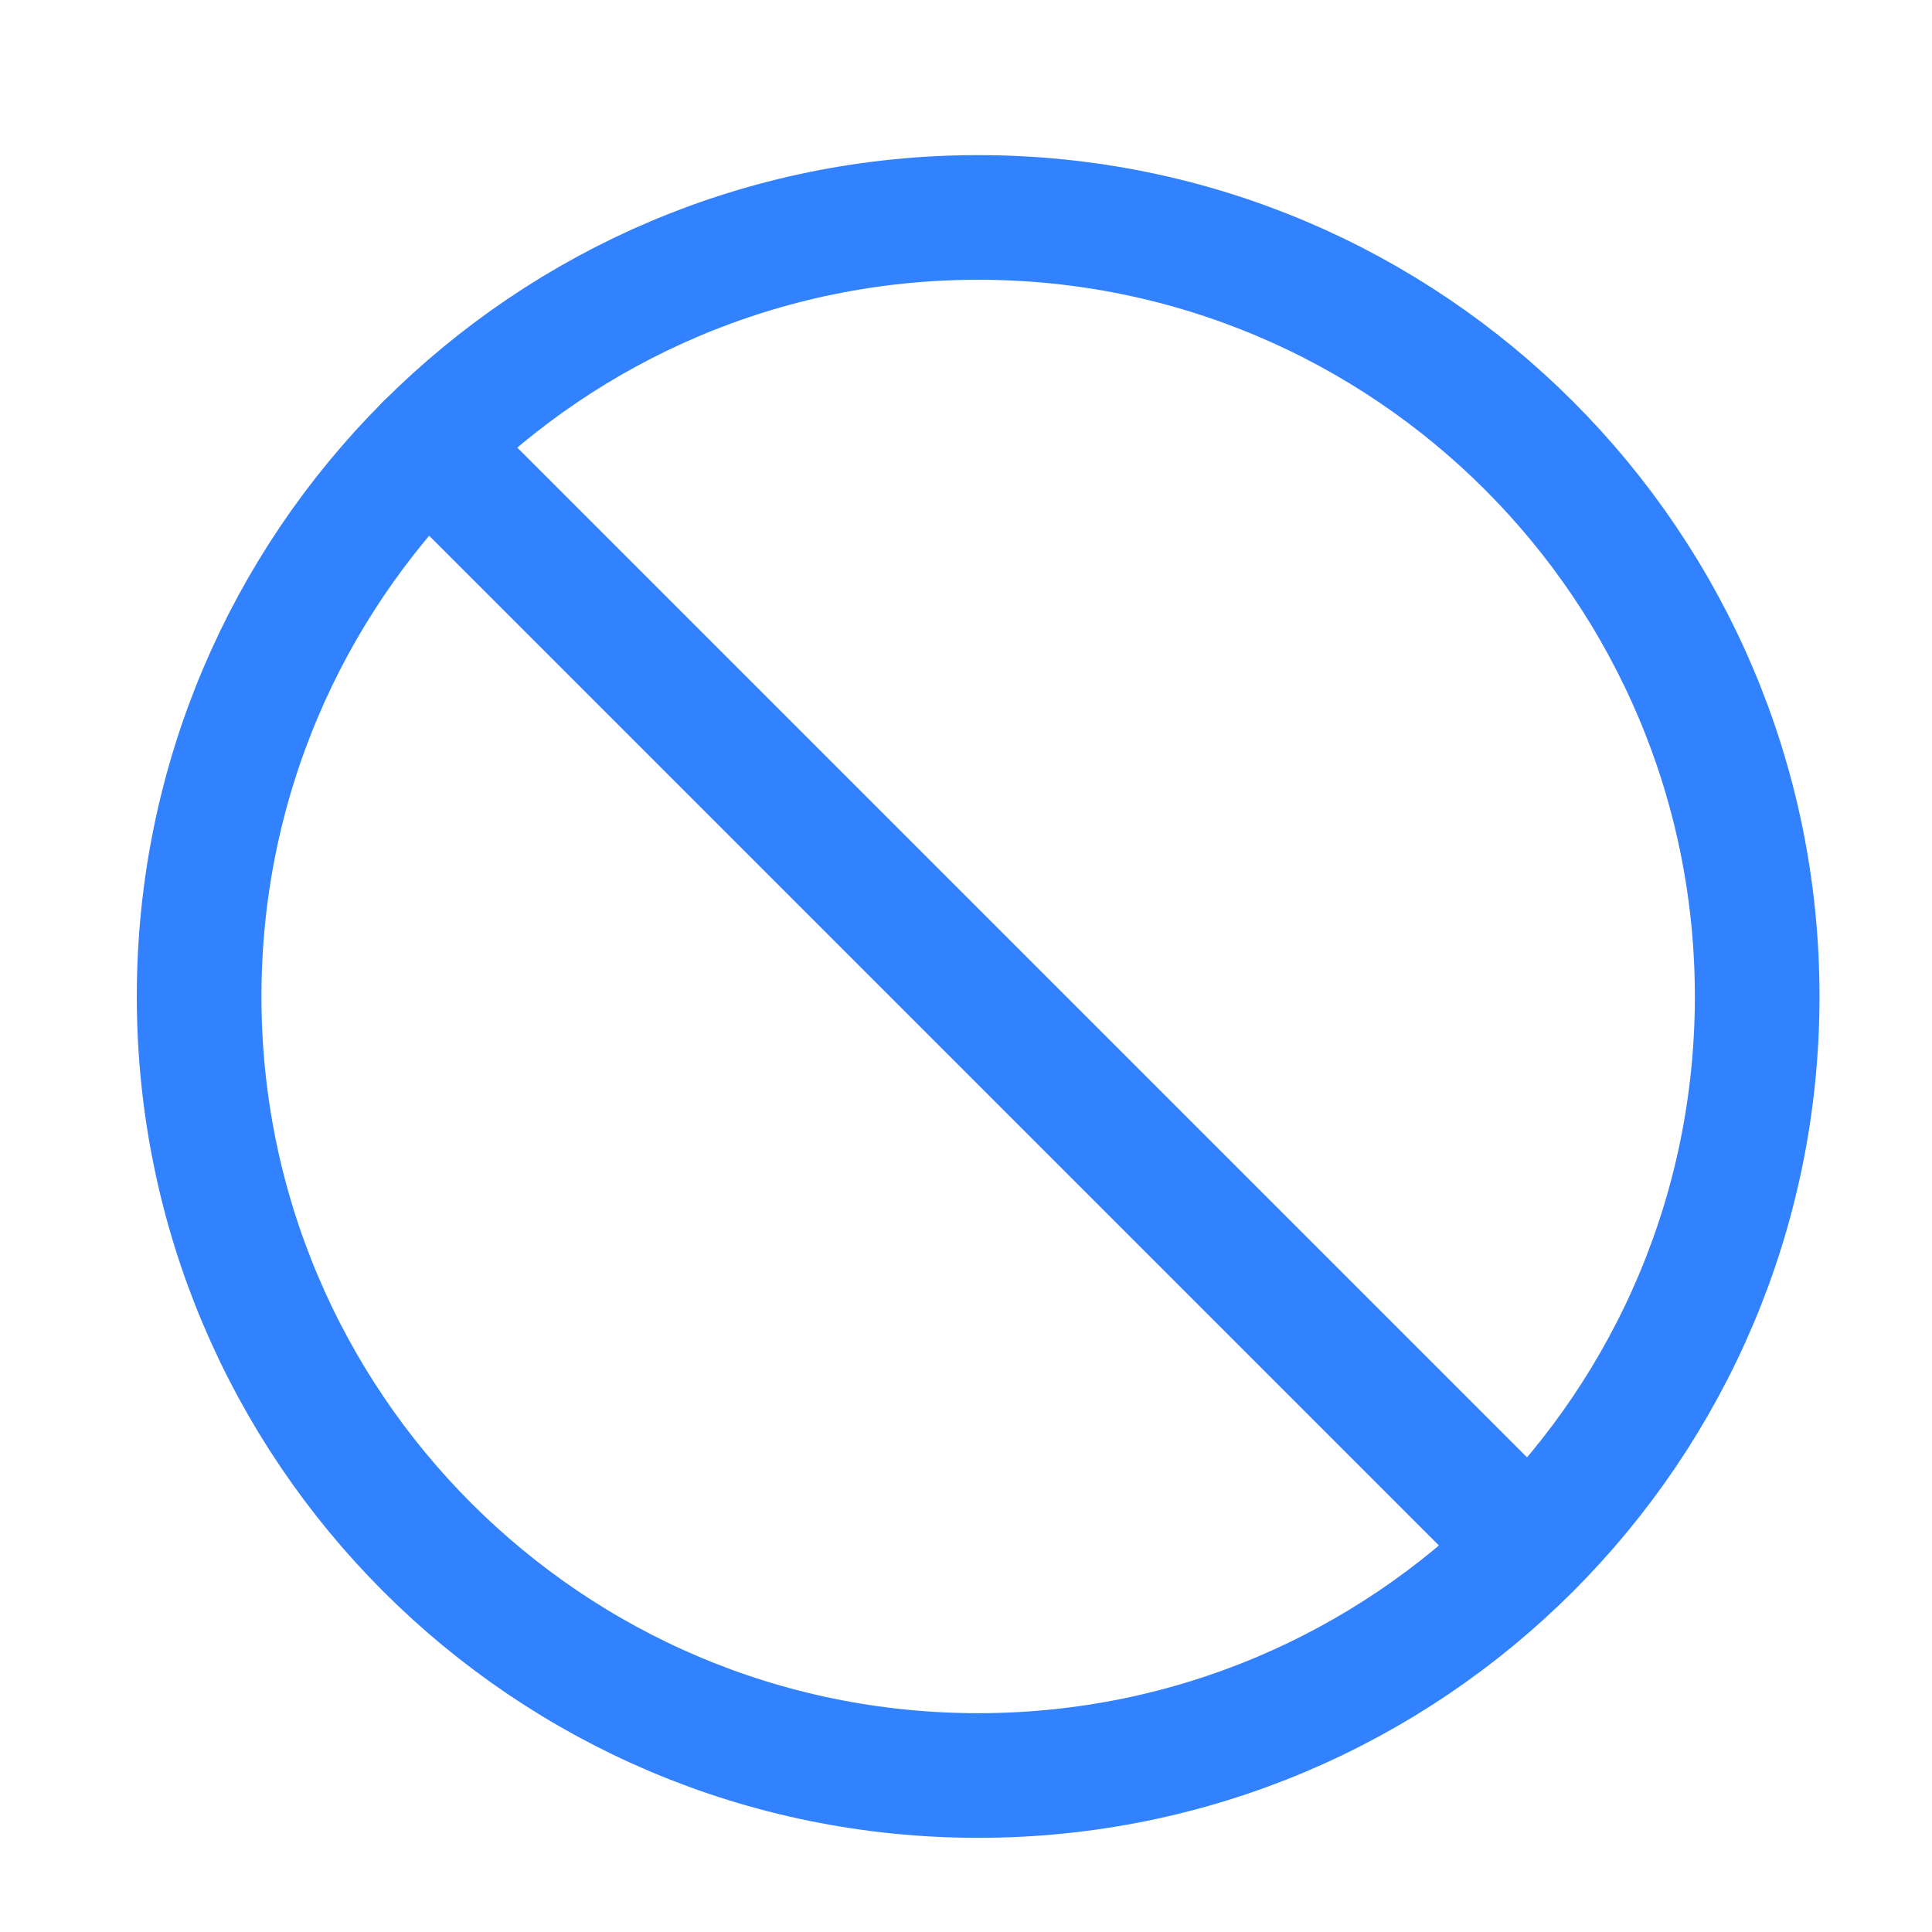 <svg width="31" height="31" viewBox="0 0 31 31" fill="none" xmlns="http://www.w3.org/2000/svg">
<path d="M15.695 28.489C22.599 28.489 28.195 22.893 28.195 15.989C28.195 9.086 22.599 3.489 15.695 3.489C8.792 3.489 3.195 9.086 3.195 15.989C3.195 22.893 8.792 28.489 15.695 28.489Z" stroke="#3281FF" stroke-width="2" stroke-linecap="round" stroke-linejoin="round"/>
<path d="M6.855 7.151L24.53 24.826" stroke="#3281FF" stroke-width="2" stroke-linecap="round" stroke-linejoin="round"/>
</svg>
